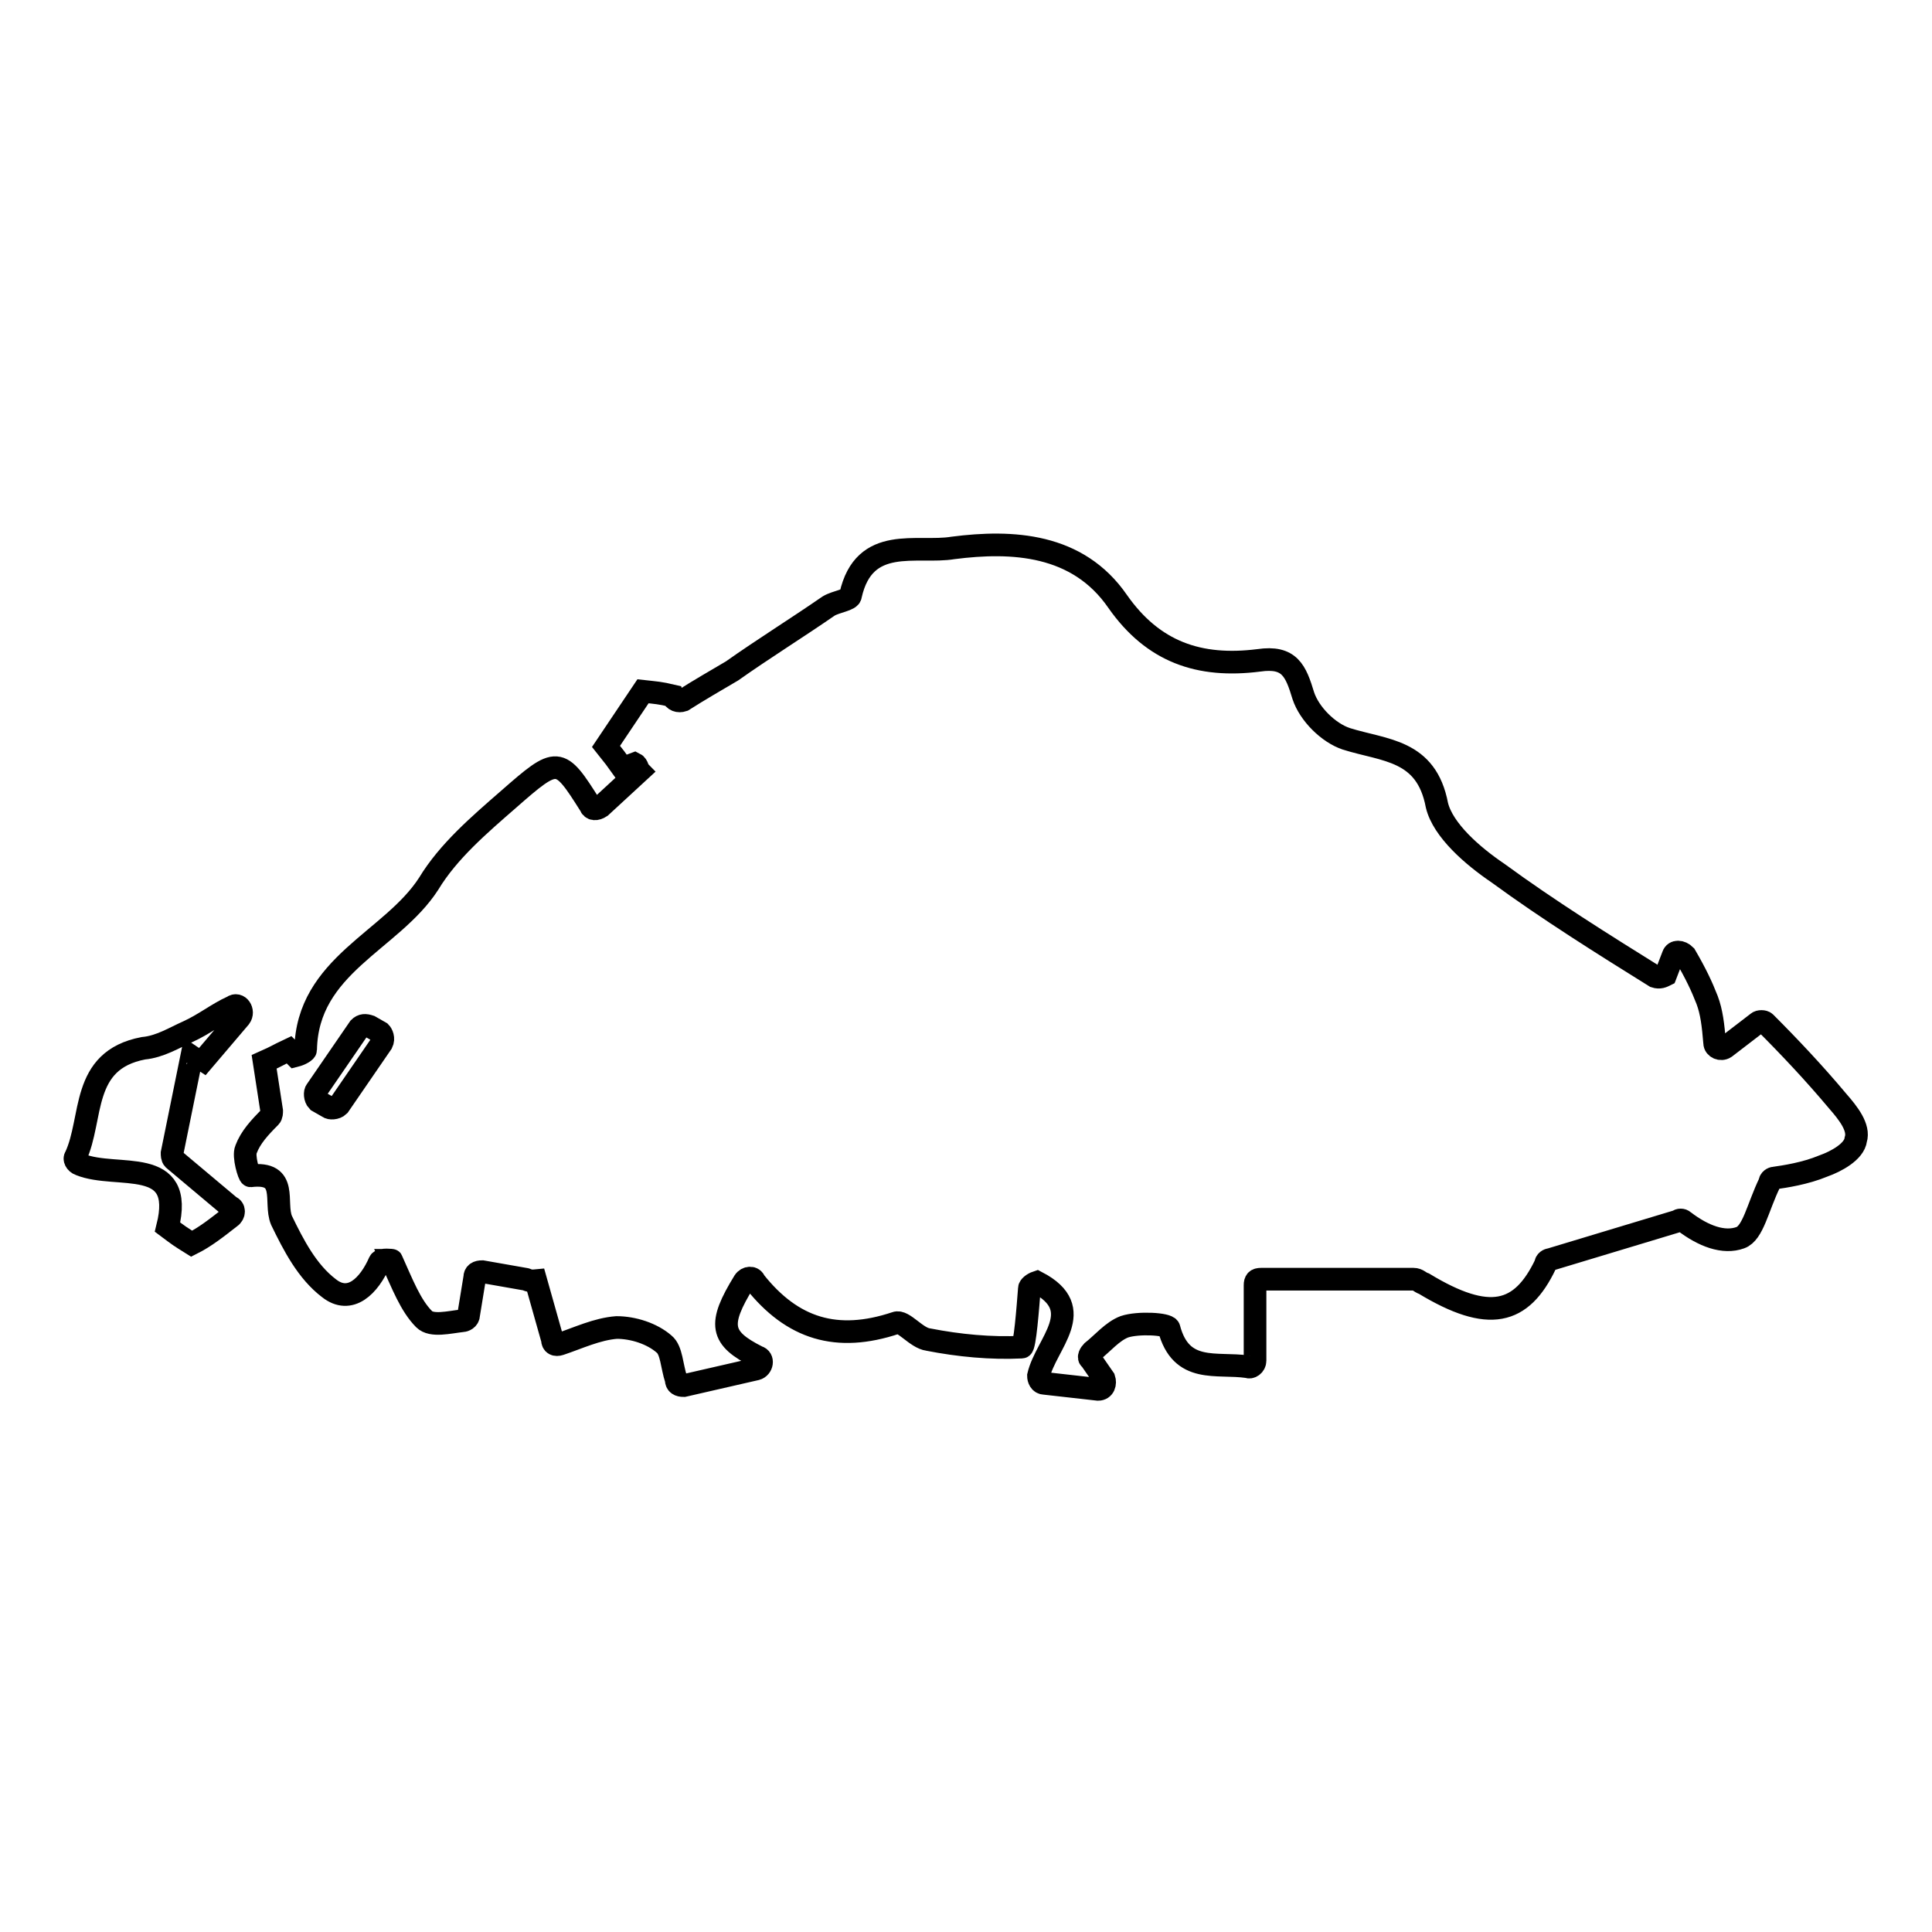 <?xml version="1.0" encoding="utf-8"?>
<!-- Svg Vector Icons : http://www.onlinewebfonts.com/icon -->
<!DOCTYPE svg PUBLIC "-//W3C//DTD SVG 1.1//EN" "http://www.w3.org/Graphics/SVG/1.1/DTD/svg11.dtd">
<svg version="1.1" xmlns="http://www.w3.org/2000/svg" xmlns:xlink="http://www.w3.org/1999/xlink" x="0px" y="0px" viewBox="0 0 256 256" enable-background="new 0 0 256 256" xml:space="preserve">
<g><g><path stroke-width="3" fill-opacity="0" stroke="#000000"  d="M69.6,169.5l-5.7-1c-0.6,0-1,0.2-1,0.8l-0.8,4.9c0,0.6-0.6,0.8-0.8,0.8c-1.8,0.2-4.1,0.8-5.1-0.2c-1.8-1.8-2.9-4.7-4.3-7.8c0.2,0-1.4-0.2-1.6,0.2c-1.4,3.2-3.9,5.7-6.7,3.5c-2.9-2.2-4.7-5.7-6.3-9c-1-2.4,1-6.5-4.1-5.9c-0.2,0-1-2.6-0.6-3.5c0.6-1.6,1.8-2.9,3.2-4.3c0.2-0.2,0.2-0.6,0.2-0.8l-1-6.5c1.8-0.8,1.6-0.8,3.3-1.6l0.8,0.8c0.8-0.2,1.4-0.6,1.4-0.8c0.2-11.2,11.4-14.4,16.3-22c2.6-4.3,6.7-7.8,10.6-11.2c6.5-5.7,6.7-5.7,10.8,0.8c0.2,0.6,0.8,0.6,1.4,0.2l5.1-4.7c-0.2-0.2-0.2-0.8-0.6-1l-1.6,0.6c-1-1.4-1-1.4-2.2-2.9l4.9-7.3c1.8,0.2,2.2,0.2,3.9,0.6l0,0c0.2,0.6,0.8,0.8,1.4,0.6c2.2-1.4,4.3-2.6,6.5-3.9c4.1-2.9,8.6-5.7,12.8-8.6c1-0.6,2.9-0.8,2.9-1.4c1.8-8.1,8.8-5.5,13.6-6.3c7.8-1,16.5-0.6,21.8,7.1c4.7,6.7,10.8,8.8,18.7,7.8c4.1-0.6,4.9,1.4,5.9,4.7c0.8,2.4,3.3,4.9,5.7,5.7c5.1,1.6,10.6,1.4,12,8.8c0.8,3.3,4.7,6.7,8.1,9c6.7,4.9,13.9,9.4,20.8,13.7c0.6,0.2,1,0,1.4-0.2l1-2.6c0.2-0.6,1-0.6,1.6,0c1.4,2.4,2.2,4.1,2.9,5.9c0.6,1.6,0.8,3.3,1,5.7c0,0.6,0.8,1,1.4,0.6l4.3-3.3c0.2-0.2,0.8-0.2,1,0c3.2,3.2,6.5,6.7,9.6,10.4c1.4,1.6,2.9,3.5,2.4,5.1c-0.2,1.6-2.6,2.9-4.3,3.5c-2.4,1-5.1,1.4-6.5,1.6c-0.2,0-0.6,0.2-0.6,0.6c-1.6,3.3-2.2,6.7-3.9,7.3c-2.2,0.8-4.9-0.2-7.5-2.2c-0.2-0.2-0.6-0.2-0.8,0l-16.9,5.1c-0.2,0-0.6,0.2-0.6,0.6c-3.2,6.7-7.5,7.8-16.1,2.6c-0.6-0.2-0.8-0.6-1.4-0.6h-20.2c-0.6,0-0.8,0.2-0.8,0.8v10c0,0.6-0.6,1-1,0.8c-4.1-0.6-8.8,1-10.4-5.1c-0.2-0.6-4.1-0.8-5.9-0.2c-1.6,0.6-2.9,2.2-4.3,3.3c-0.2,0.2-0.6,0.8-0.2,1l1.8,2.6c0.2,0.6,0,1.4-0.8,1.4l-7.1-0.8c-0.6,0-0.8-0.6-0.8-1c1-4.3,6.7-8.8-0.2-12.4c-0.6,0.2-1,0.6-1,0.8c-0.2,2.6-0.6,7.8-1,7.8c-4.1,0.2-8.3-0.2-12.4-1c-1.6-0.2-3.3-2.6-4.3-2.2c-7.8,2.6-13.7,0.8-18.7-5.5c-0.2-0.6-1-0.6-1.4,0c-3.5,5.7-3.2,7.5,1.8,10c0.8,0.2,0.6,1.4-0.2,1.6l-9.6,2.2c-0.6,0-1-0.2-1-0.8c-0.6-1.8-0.6-3.9-1.6-4.7c-1.6-1.4-4.1-2.2-6.3-2.2c-2.6,0.2-5.1,1.4-7.5,2.2c-0.6,0.2-1,0-1-0.6l-2.2-7.8C70,169.8,69.8,169.5,69.6,169.5L69.6,169.5z M50.4,136.8L49,136c-0.6-0.2-1-0.2-1.4,0.2l-5.7,8.3c-0.2,0.2-0.2,1,0.2,1.4l1.4,0.8c0.2,0.2,1,0.2,1.4-0.2l5.7-8.3C50.9,137.6,50.6,137,50.4,136.8L50.4,136.8z"/><path stroke-width="3" fill-opacity="0" stroke="#000000"  d="M25.4,140l-2.6,12.8c0,0.2,0,0.6,0.2,0.8l7.5,6.3c0.6,0.2,0.6,1,0,1.4c-1.8,1.4-3.3,2.6-5.1,3.5c-1.6-1-1.6-1-3.2-2.2c2.4-9.6-6.7-6.3-11.6-8.3c-0.6-0.2-0.8-0.8-0.6-1c2.4-5.1,0.6-12.8,9-14.4c2.2-0.2,4.1-1.4,5.9-2.2c2.2-1,3.9-2.4,5.9-3.3c0.8-0.6,1.6,0.6,1,1.4l-5.7,6.7C26.4,140.9,26,140.4,25.4,140L25.4,140z"/></g></g>
</svg>